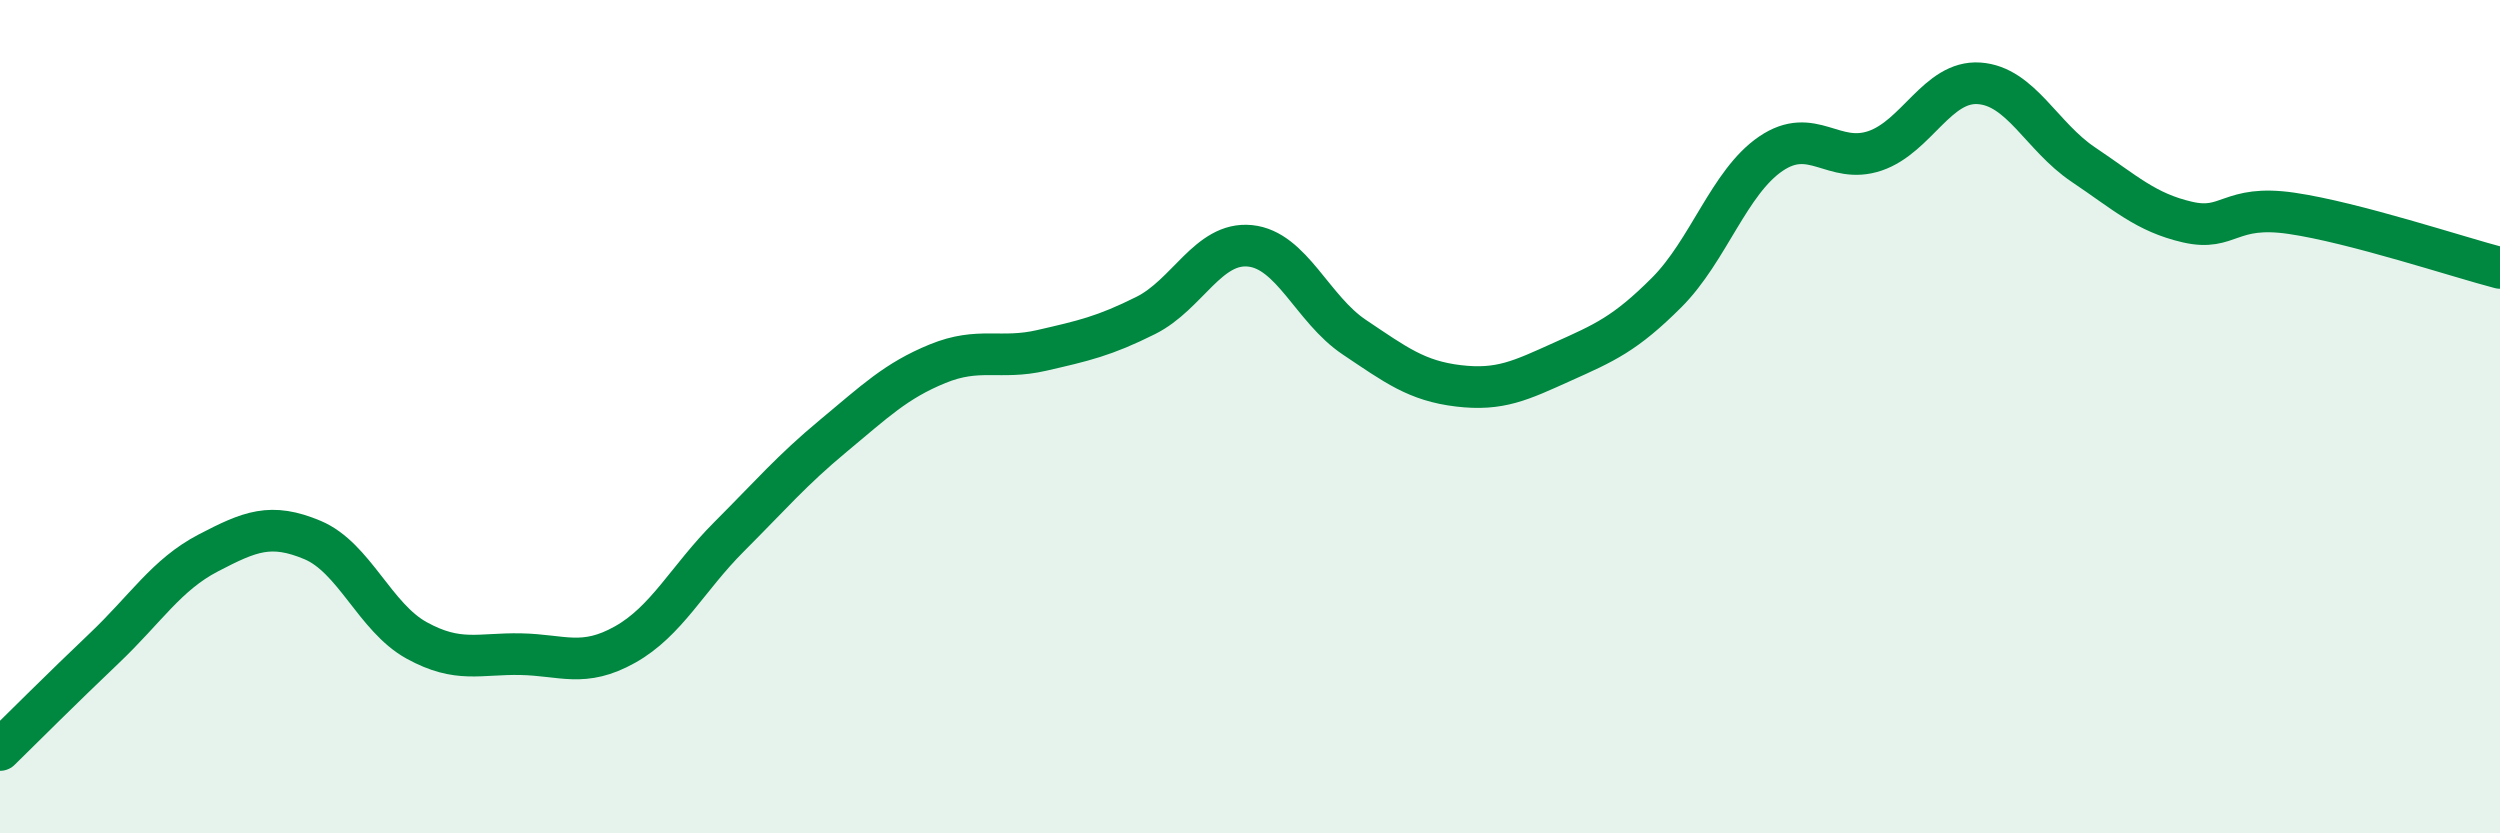 
    <svg width="60" height="20" viewBox="0 0 60 20" xmlns="http://www.w3.org/2000/svg">
      <path
        d="M 0,18 C 0.5,17.51 1.5,16.51 2.5,15.56 C 3.5,14.61 4,13.79 5,13.27 C 6,12.75 6.5,12.54 7.5,12.96 C 8.5,13.38 9,14.82 10,15.37 C 11,15.92 11.5,15.68 12.5,15.7 C 13.5,15.72 14,16.03 15,15.47 C 16,14.91 16.5,13.88 17.5,12.88 C 18.5,11.88 19,11.29 20,10.46 C 21,9.63 21.5,9.14 22.5,8.73 C 23.5,8.32 24,8.64 25,8.41 C 26,8.18 26.5,8.07 27.5,7.57 C 28.5,7.07 29,5.8 30,5.9 C 31,6 31.5,7.42 32.5,8.09 C 33.5,8.76 34,9.14 35,9.26 C 36,9.38 36.5,9.13 37.5,8.68 C 38.5,8.23 39,8.02 40,7.02 C 41,6.02 41.5,4.37 42.5,3.69 C 43.5,3.01 44,3.96 45,3.62 C 46,3.28 46.5,1.93 47.5,2 C 48.5,2.07 49,3.28 50,3.95 C 51,4.62 51.5,5.1 52.5,5.33 C 53.5,5.56 53.5,4.9 55,5.12 C 56.5,5.34 59,6.17 60,6.43L60 20L0 20Z"
        fill="#008740"
        opacity="0.1"
        stroke-linecap="round"
        stroke-linejoin="round"
      />
      <path
        d="M 0,18 C 0.5,17.51 1.5,16.51 2.5,15.56 C 3.5,14.61 4,13.79 5,13.27 C 6,12.75 6.5,12.54 7.5,12.96 C 8.5,13.38 9,14.82 10,15.37 C 11,15.92 11.5,15.68 12.5,15.7 C 13.5,15.72 14,16.03 15,15.47 C 16,14.91 16.5,13.88 17.5,12.88 C 18.5,11.88 19,11.29 20,10.46 C 21,9.63 21.5,9.14 22.5,8.73 C 23.5,8.32 24,8.64 25,8.41 C 26,8.18 26.5,8.07 27.5,7.57 C 28.5,7.07 29,5.8 30,5.9 C 31,6 31.5,7.42 32.5,8.09 C 33.5,8.76 34,9.14 35,9.26 C 36,9.38 36.5,9.13 37.5,8.68 C 38.5,8.23 39,8.02 40,7.02 C 41,6.02 41.5,4.37 42.5,3.69 C 43.5,3.01 44,3.96 45,3.62 C 46,3.28 46.5,1.93 47.5,2 C 48.5,2.07 49,3.28 50,3.95 C 51,4.62 51.5,5.1 52.5,5.33 C 53.5,5.56 53.5,4.9 55,5.12 C 56.5,5.34 59,6.17 60,6.43"
        stroke="#008740"
        stroke-width="1"
        fill="none"
        stroke-linecap="round"
        stroke-linejoin="round"
      />
    </svg>
  